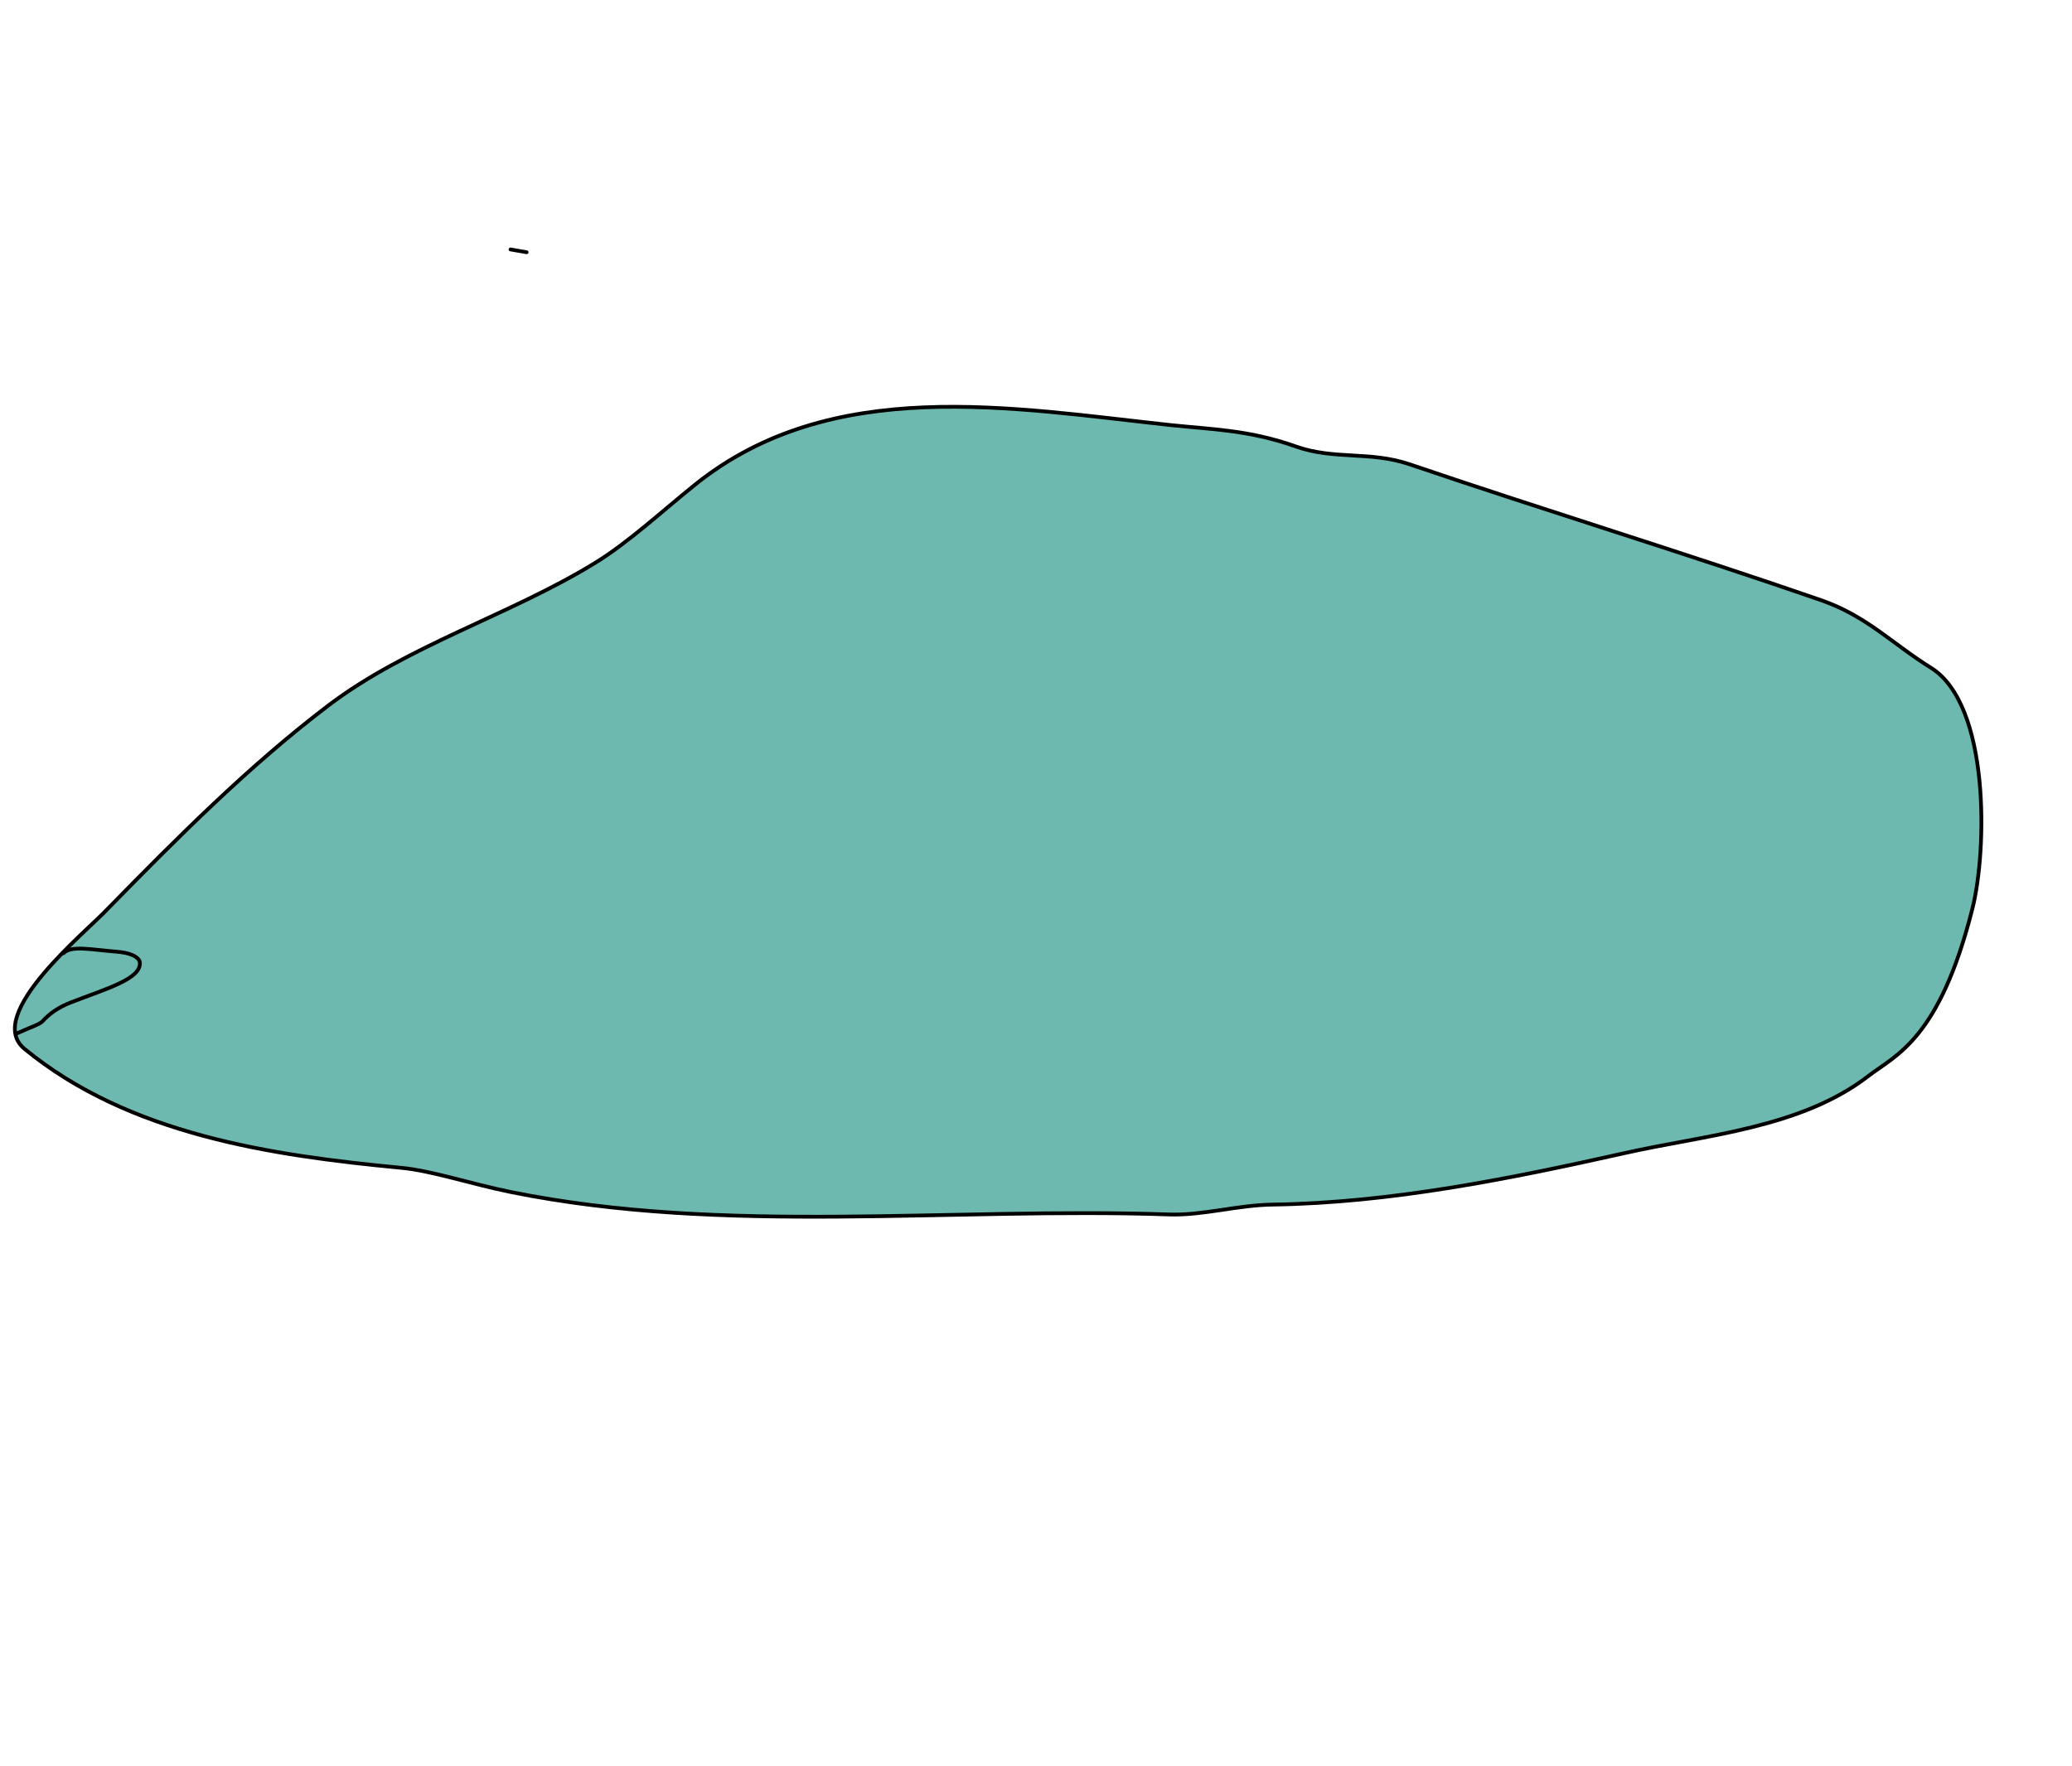 <?xml version="1.0" encoding="UTF-8"?> <svg xmlns="http://www.w3.org/2000/svg" width="549" height="468" viewBox="0 0 549 468" fill="none"><path d="M184.112 128.47C175.158 135.678 166.495 143.74 157.689 149.154C135.279 162.935 107.946 171.036 87.002 186.945C66.026 202.877 47.07 221.901 28.711 240.646C23.444 246.433 -4.537 268.875 6.489 277.933C34.15 300.655 71.843 306.174 106.232 309.447C114.528 310.236 124.589 313.695 135.406 315.882C192.02 327.329 252.287 319.824 309.778 321.819C318.643 322.127 327.878 319.33 337.196 319.2C368.432 318.762 400.335 312.31 430.686 305.509C451.954 300.744 477.208 298.936 495.099 285.092C502.206 279.593 513.854 275.57 522.621 240.73C526.496 225.327 527.334 186.687 511.6 176.935C501.428 170.631 494.621 163.233 482.474 159.027C446.325 146.51 409.727 135.351 373.556 123.053C362.927 119.44 353.61 121.954 343.277 118.287C330.852 113.879 320.841 113.785 310.181 112.642C268.224 108.143 220.326 99.314 184.112 128.47Z" fill="#6DB9AF" stroke="black" stroke-linecap="round"></path><path d="M16.816 252.588C18.898 250.454 24.019 251.641 30.868 252.184C32.535 252.316 33.942 252.585 35.073 253.08C36.204 253.575 37.014 254.312 37.063 255.098C37.331 259.413 28.332 261.937 18.859 265.597C15.388 266.939 13.096 268.613 11.237 270.657C10.257 271.574 8.235 272.122 4.376 273.884" stroke="black" stroke-linecap="round"></path><path d="M139.536 66.84L135.268 66.1" stroke="black" stroke-linecap="round"></path></svg> 